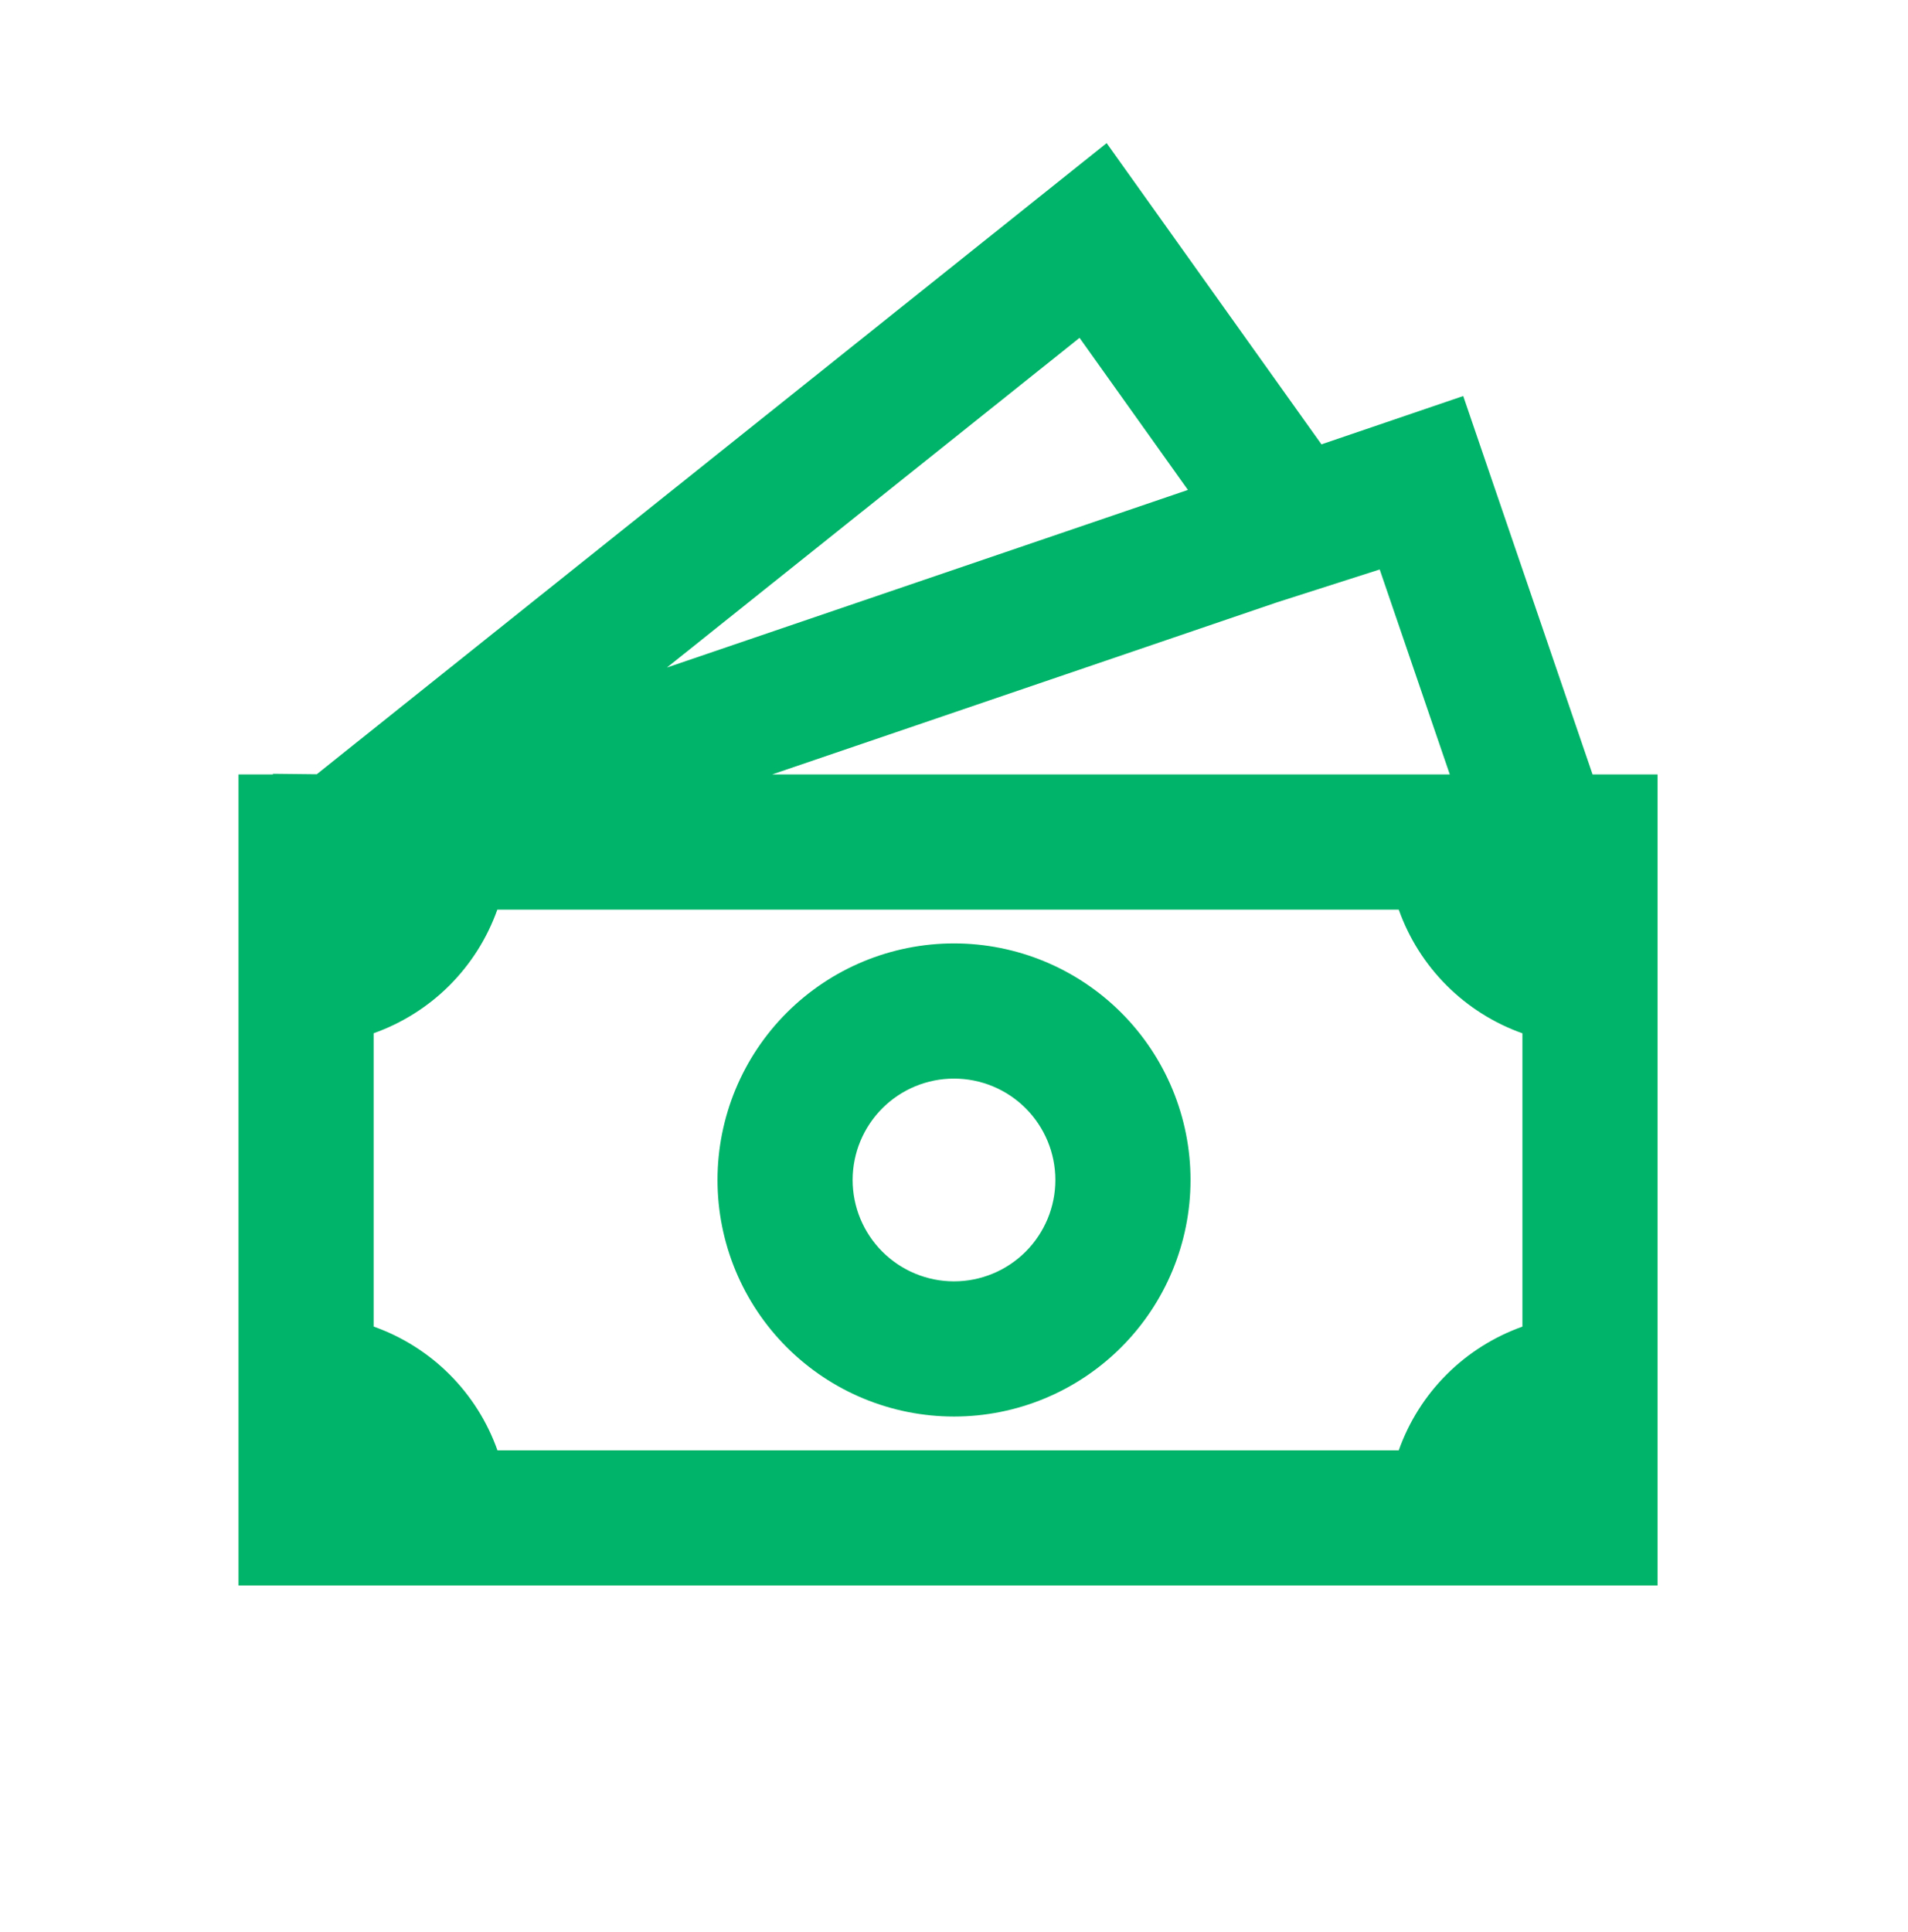 <svg width="80" height="81" viewBox="0 0 80 81" fill="none" xmlns="http://www.w3.org/2000/svg">
<path fill-rule="evenodd" clip-rule="evenodd" d="M46.4 6L55.407 18.628L61.351 16.602L66.774 32.466H69.5V66.466H10V32.466H11.445V32.438L13.281 32.458L46.4 6ZM32.375 32.466H60.788L57.849 23.873L53.537 25.253L32.375 32.466ZM27.963 27.984L49.808 20.538L45.264 14.163L27.963 27.984ZM15.667 43.315V55.612C16.863 56.035 17.951 56.721 18.849 57.619C19.747 58.516 20.433 59.603 20.857 60.8H58.648C59.072 59.604 59.758 58.518 60.655 57.621C61.552 56.724 62.638 56.039 63.833 55.614V43.318C62.638 42.894 61.552 42.208 60.655 41.311C59.758 40.414 59.072 39.328 58.648 38.133H20.852C20.427 39.328 19.742 40.413 18.845 41.31C17.948 42.206 16.862 42.891 15.667 43.315ZM32.988 42.454C34.848 40.594 37.37 39.549 40 39.549C42.63 39.549 45.153 40.594 47.012 42.454C48.872 44.314 49.917 46.836 49.917 49.466C49.917 52.096 48.872 54.618 47.012 56.478C45.153 58.338 42.63 59.383 40 59.383C37.37 59.383 34.848 58.338 32.988 56.478C31.128 54.618 30.084 52.096 30.084 49.466C30.084 46.836 31.128 44.314 32.988 42.454ZM36.995 46.461C36.198 47.258 35.75 48.339 35.75 49.466C35.75 50.593 36.198 51.674 36.995 52.471C37.792 53.268 38.873 53.716 40 53.716C41.127 53.716 42.208 53.268 43.005 52.471C43.802 51.674 44.25 50.593 44.25 49.466C44.25 48.339 43.802 47.258 43.005 46.461C42.208 45.664 41.127 45.216 40 45.216C38.873 45.216 37.792 45.664 36.995 46.461Z" fill="#00B469"/>
</svg>
